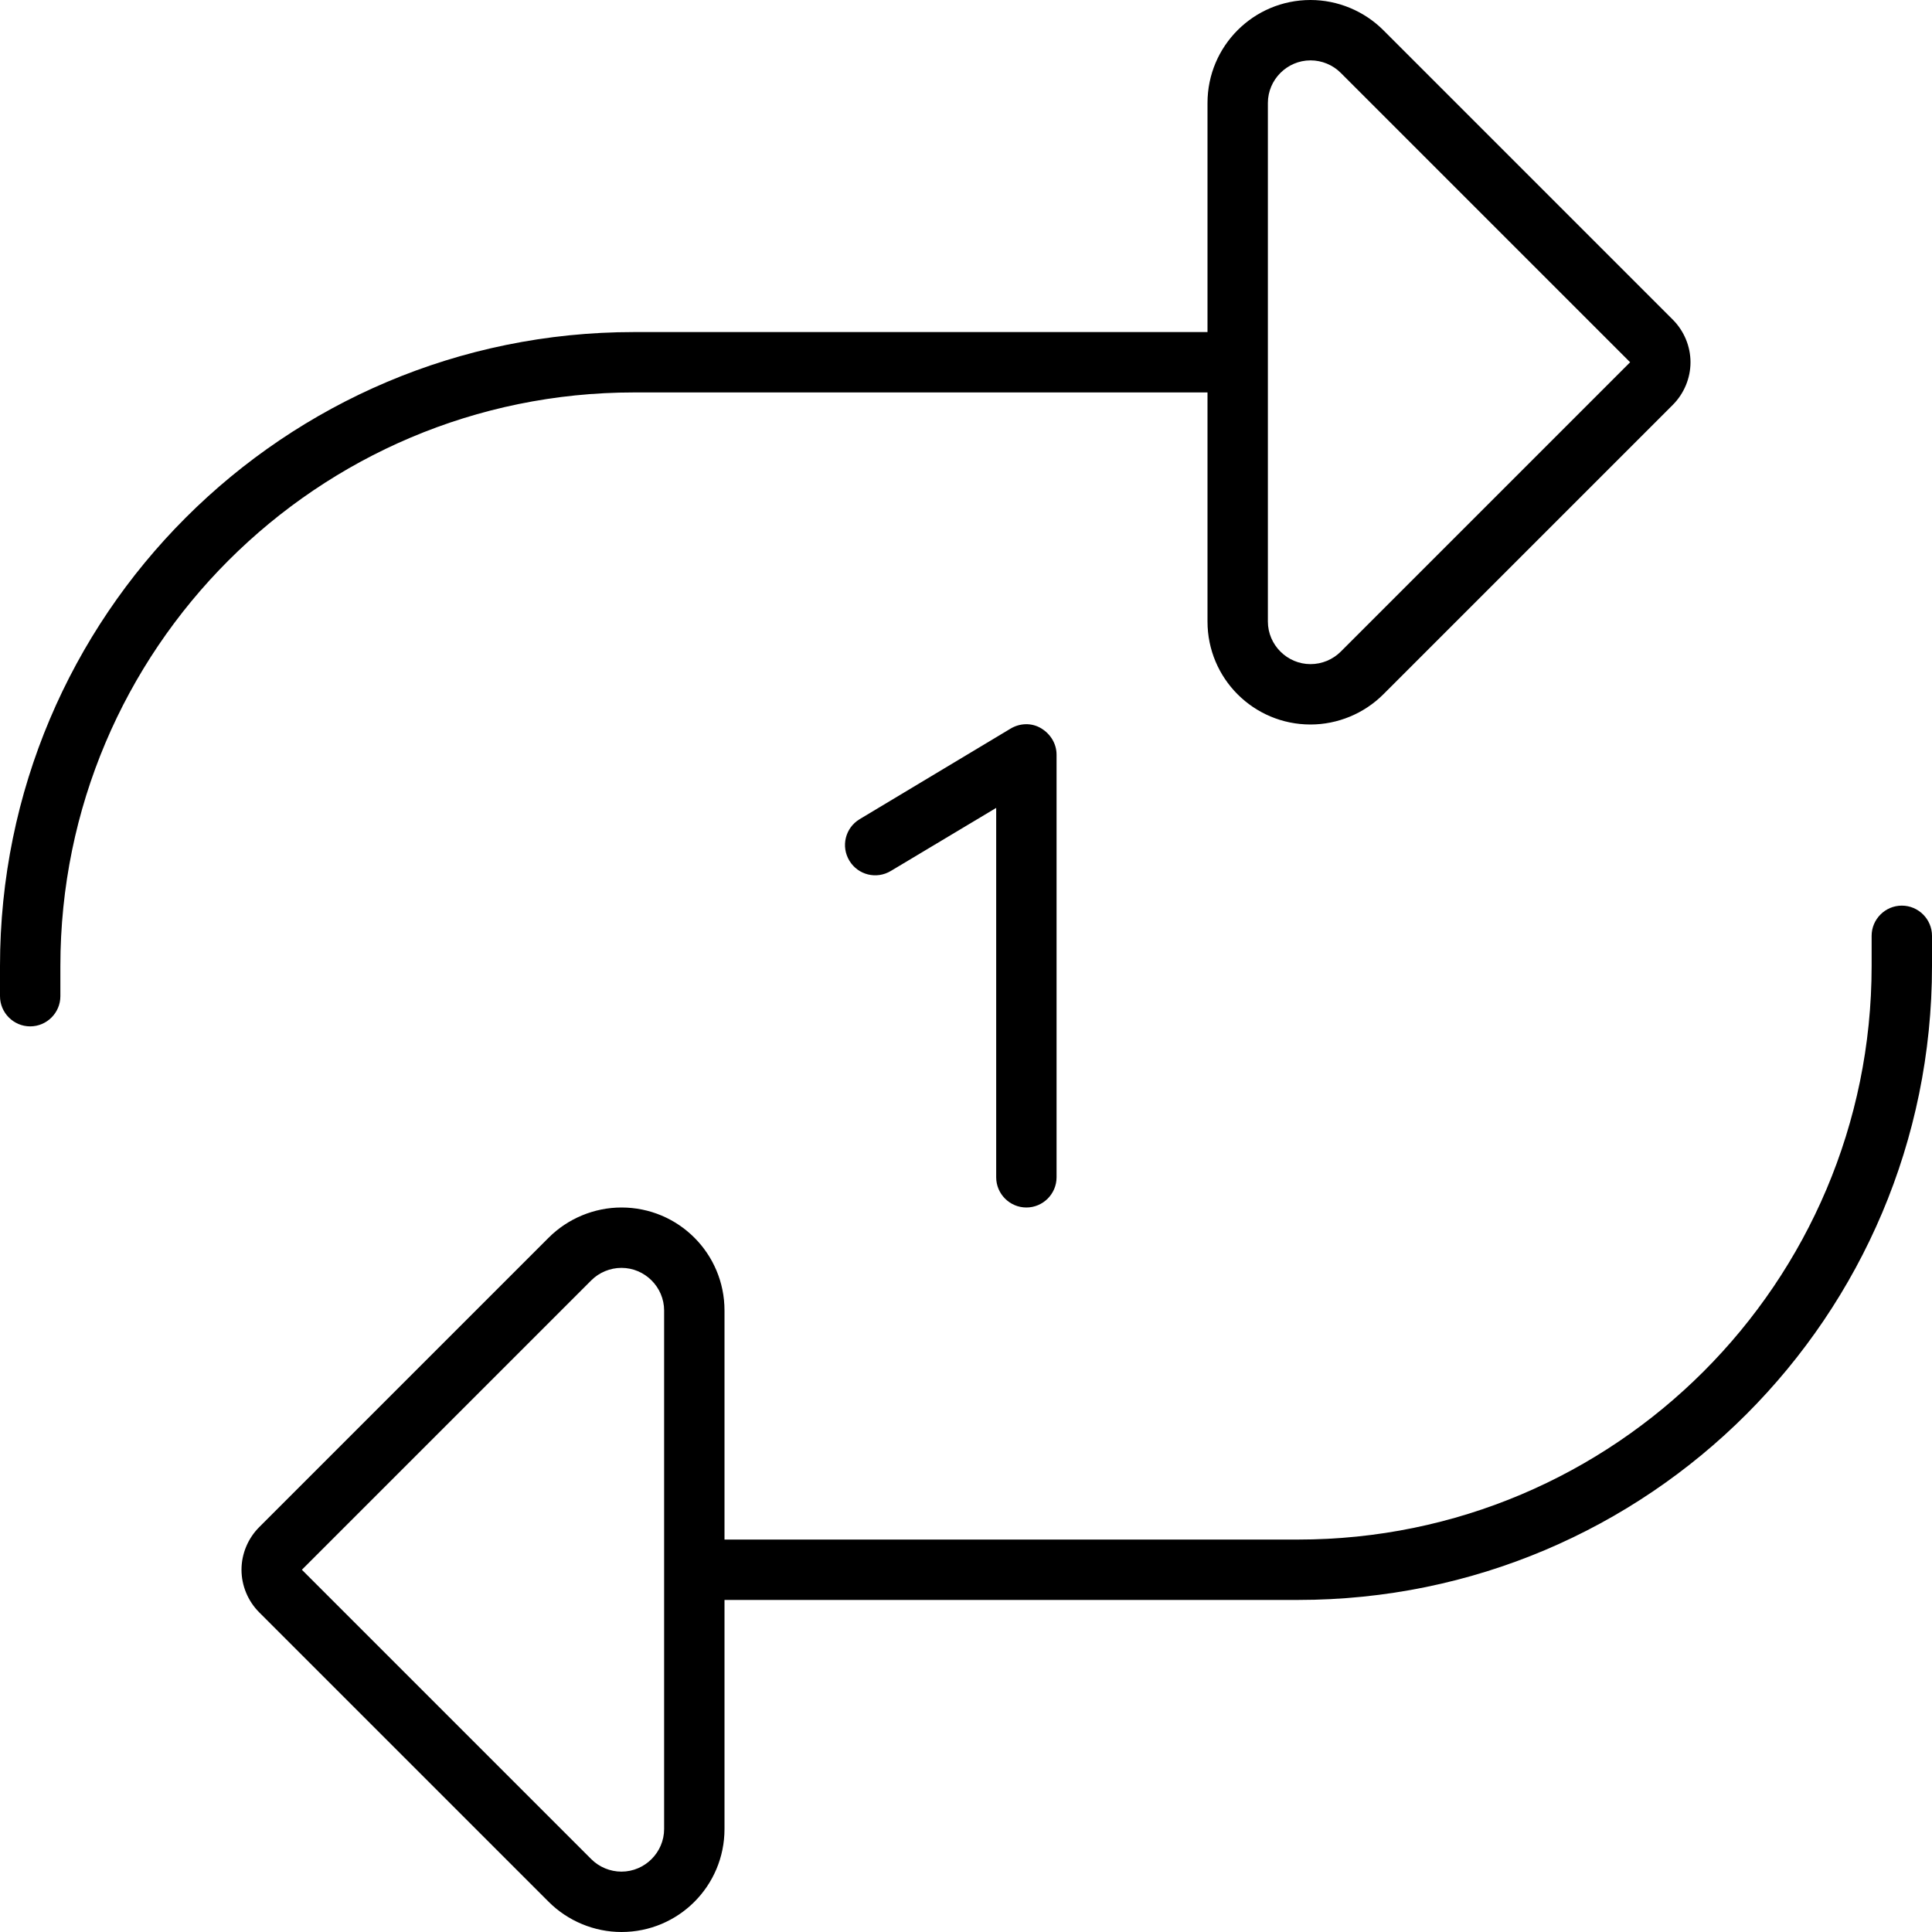 <svg xmlns="http://www.w3.org/2000/svg" viewBox="0 0 512 512"><!--! Font Awesome Pro 6.7.2 by @fontawesome - https://fontawesome.com License - https://fontawesome.com/license (Commercial License) Copyright 2024 Fonticons, Inc. --><path d="M355.3 172.7c-2.1 2.1-5 3.3-8 3.3c-6.2 0-11.3-5.1-11.3-11.3L336 96l0-68.7c0-6.2 5.1-11.3 11.3-11.3c3 0 5.9 1.2 8 3.3L432 96l-76.7 76.7zM320 104l0 60.7c0 15.1 12.2 27.3 27.3 27.3c7.2 0 14.2-2.9 19.3-8l76.7-76.7c3-3 4.7-7.1 4.7-11.3s-1.7-8.3-4.7-11.3L366.6 8c-5.1-5.1-12.1-8-19.3-8C332.2 0 320 12.2 320 27.3L320 88 168 88C75.2 88 0 163.2 0 256l0 8c0 4.4 3.6 8 8 8s8-3.6 8-8l0-8c0-83.9 68.1-152 152-152l152 0zM156.7 339.3c2.1-2.1 5-3.3 8-3.3c6.2 0 11.3 5.1 11.3 11.3l0 68.7 0 68.7c0 6.2-5.1 11.3-11.3 11.3c-3 0-5.9-1.2-8-3.3L80 416l76.7-76.7zM192 408l0-60.7c0-15.1-12.2-27.3-27.3-27.3c-7.2 0-14.2 2.9-19.3 8L68.7 404.7c-3 3-4.7 7.1-4.7 11.3s1.7 8.3 4.7 11.3L145.4 504c5.1 5.1 12.1 8 19.3 8c15.1 0 27.3-12.2 27.3-27.3l0-60.7 152 0c92.8 0 168-75.2 168-168l0-8c0-4.4-3.6-8-8-8s-8 3.6-8 8l0 8c0 83.9-68.1 152-152 152l-152 0zm88-208c0-2.9-1.6-5.5-4.1-7s-5.6-1.4-8.1 .1l-40 24c-3.8 2.3-5 7.2-2.7 11s7.2 5 11 2.7L264 214.1l0 97.9c0 4.4 3.6 8 8 8s8-3.6 8-8l0-112z"/></svg>